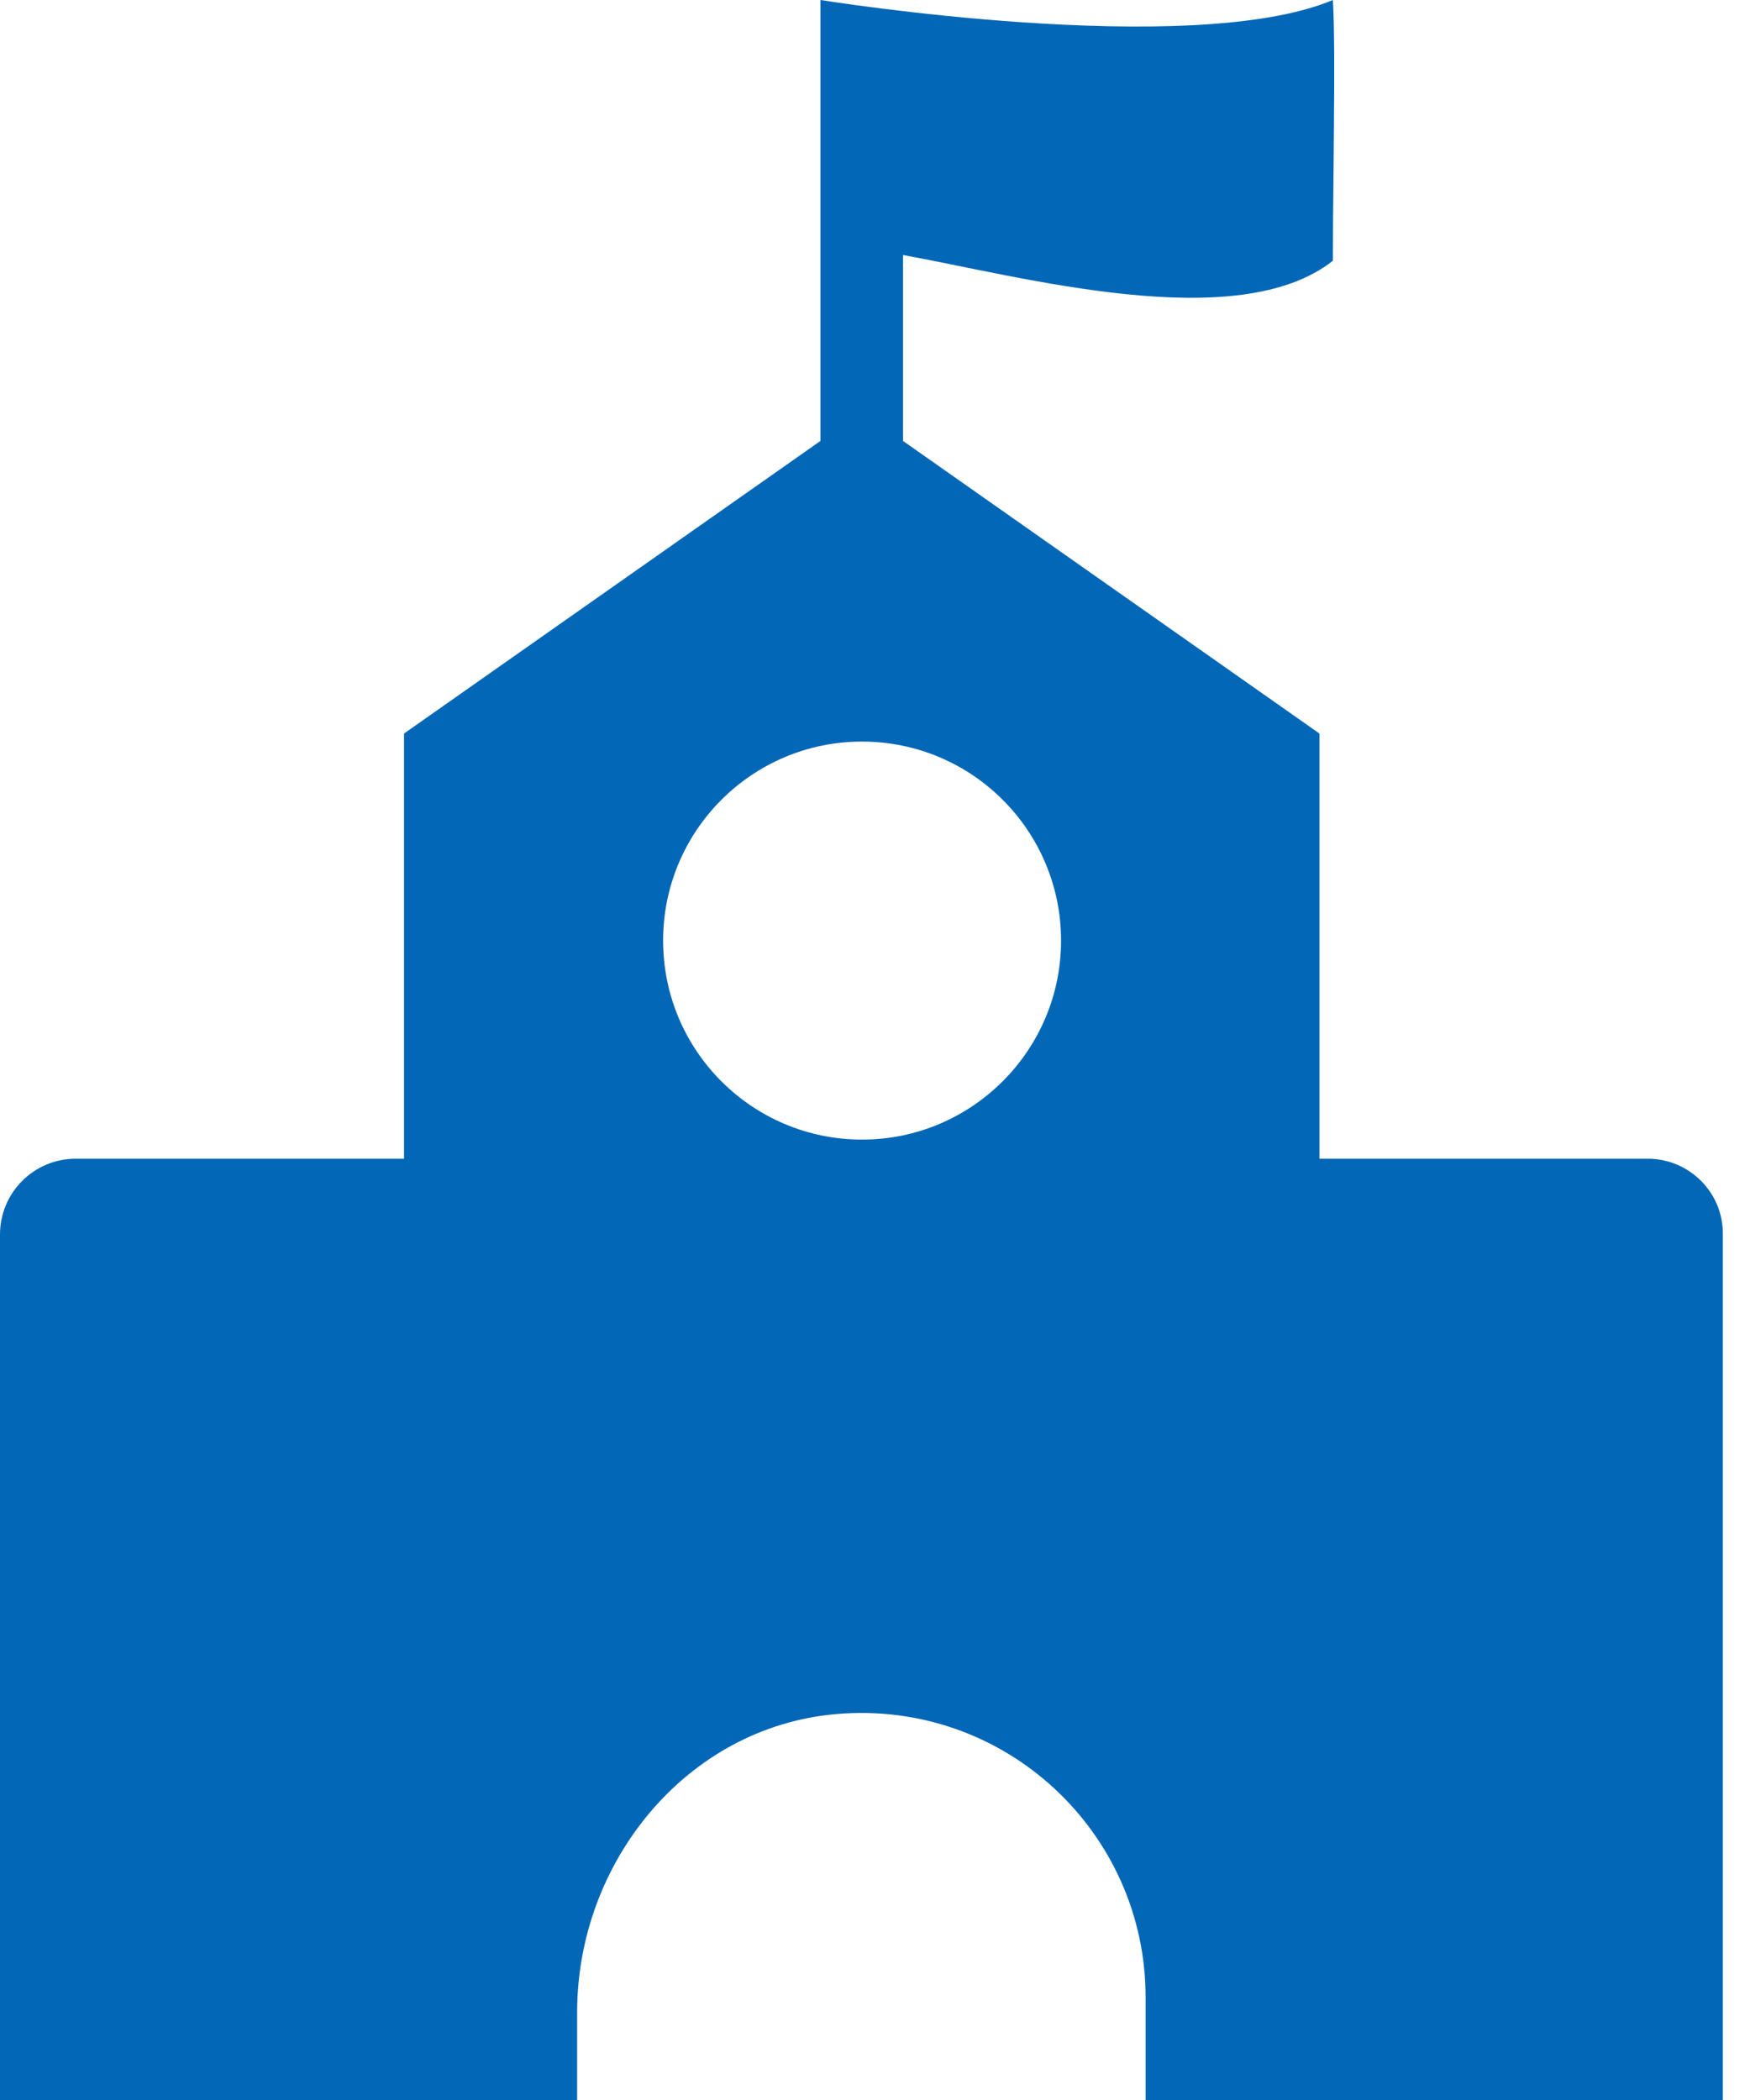 <?xml version="1.0" encoding="UTF-8"?><svg version="1.1" width="25px" height="30px" viewBox="0 0 25.0 30.0" xmlns="http://www.w3.org/2000/svg" xmlns:xlink="http://www.w3.org/1999/xlink"><defs><clipPath id="i0"><path d="M1920,0 L1920,2890 L0,2890 L0,0 L1920,0 Z"></path></clipPath><clipPath id="i1"><path d="M19.041,0 C19.064,0.373 19.063,1.086 19.056,1.842 L19.051,2.412 C19.046,2.886 19.041,3.348 19.041,3.725 C17.675,4.803 14.597,3.95 12.9,3.643 L12.9,6.299 L18.849,10.479 L18.849,16.553 L23.538,16.553 C24.137,16.553 24.621,17.042 24.612,17.637 L24.612,30 L16.366,30 L16.366,28.533 C16.366,26.17 14.348,24.276 11.942,24.487 C9.808,24.674 8.245,26.601 8.245,28.744 L8.245,30 L0,30 L0,17.637 C0,17.037 0.484,16.553 1.083,16.553 L5.772,16.553 L5.772,10.479 L11.721,6.299 L11.721,0 C11.721,0 17.018,0.853 19.041,0 Z M12.315,10.594 C10.745,10.594 9.473,11.867 9.473,13.437 C9.473,15.007 10.745,16.28 12.315,16.28 C13.883,16.28 15.158,15.005 15.158,13.437 C15.158,11.867 13.885,10.594 12.315,10.594 Z"></path></clipPath></defs><g transform="translate(-686.0 -679.0)"><g clip-path="url(#i0)"><g transform="translate(260.0 679.0)"><g transform="translate(75.0 0.0)"><g transform="translate(351.0 0.0)"><g clip-path="url(#i1)"><polygon points="0,0 24.612,0 24.612,30 0,30 0,0" stroke="none" fill="#0267B7"></polygon></g></g></g></g></g></g></svg>